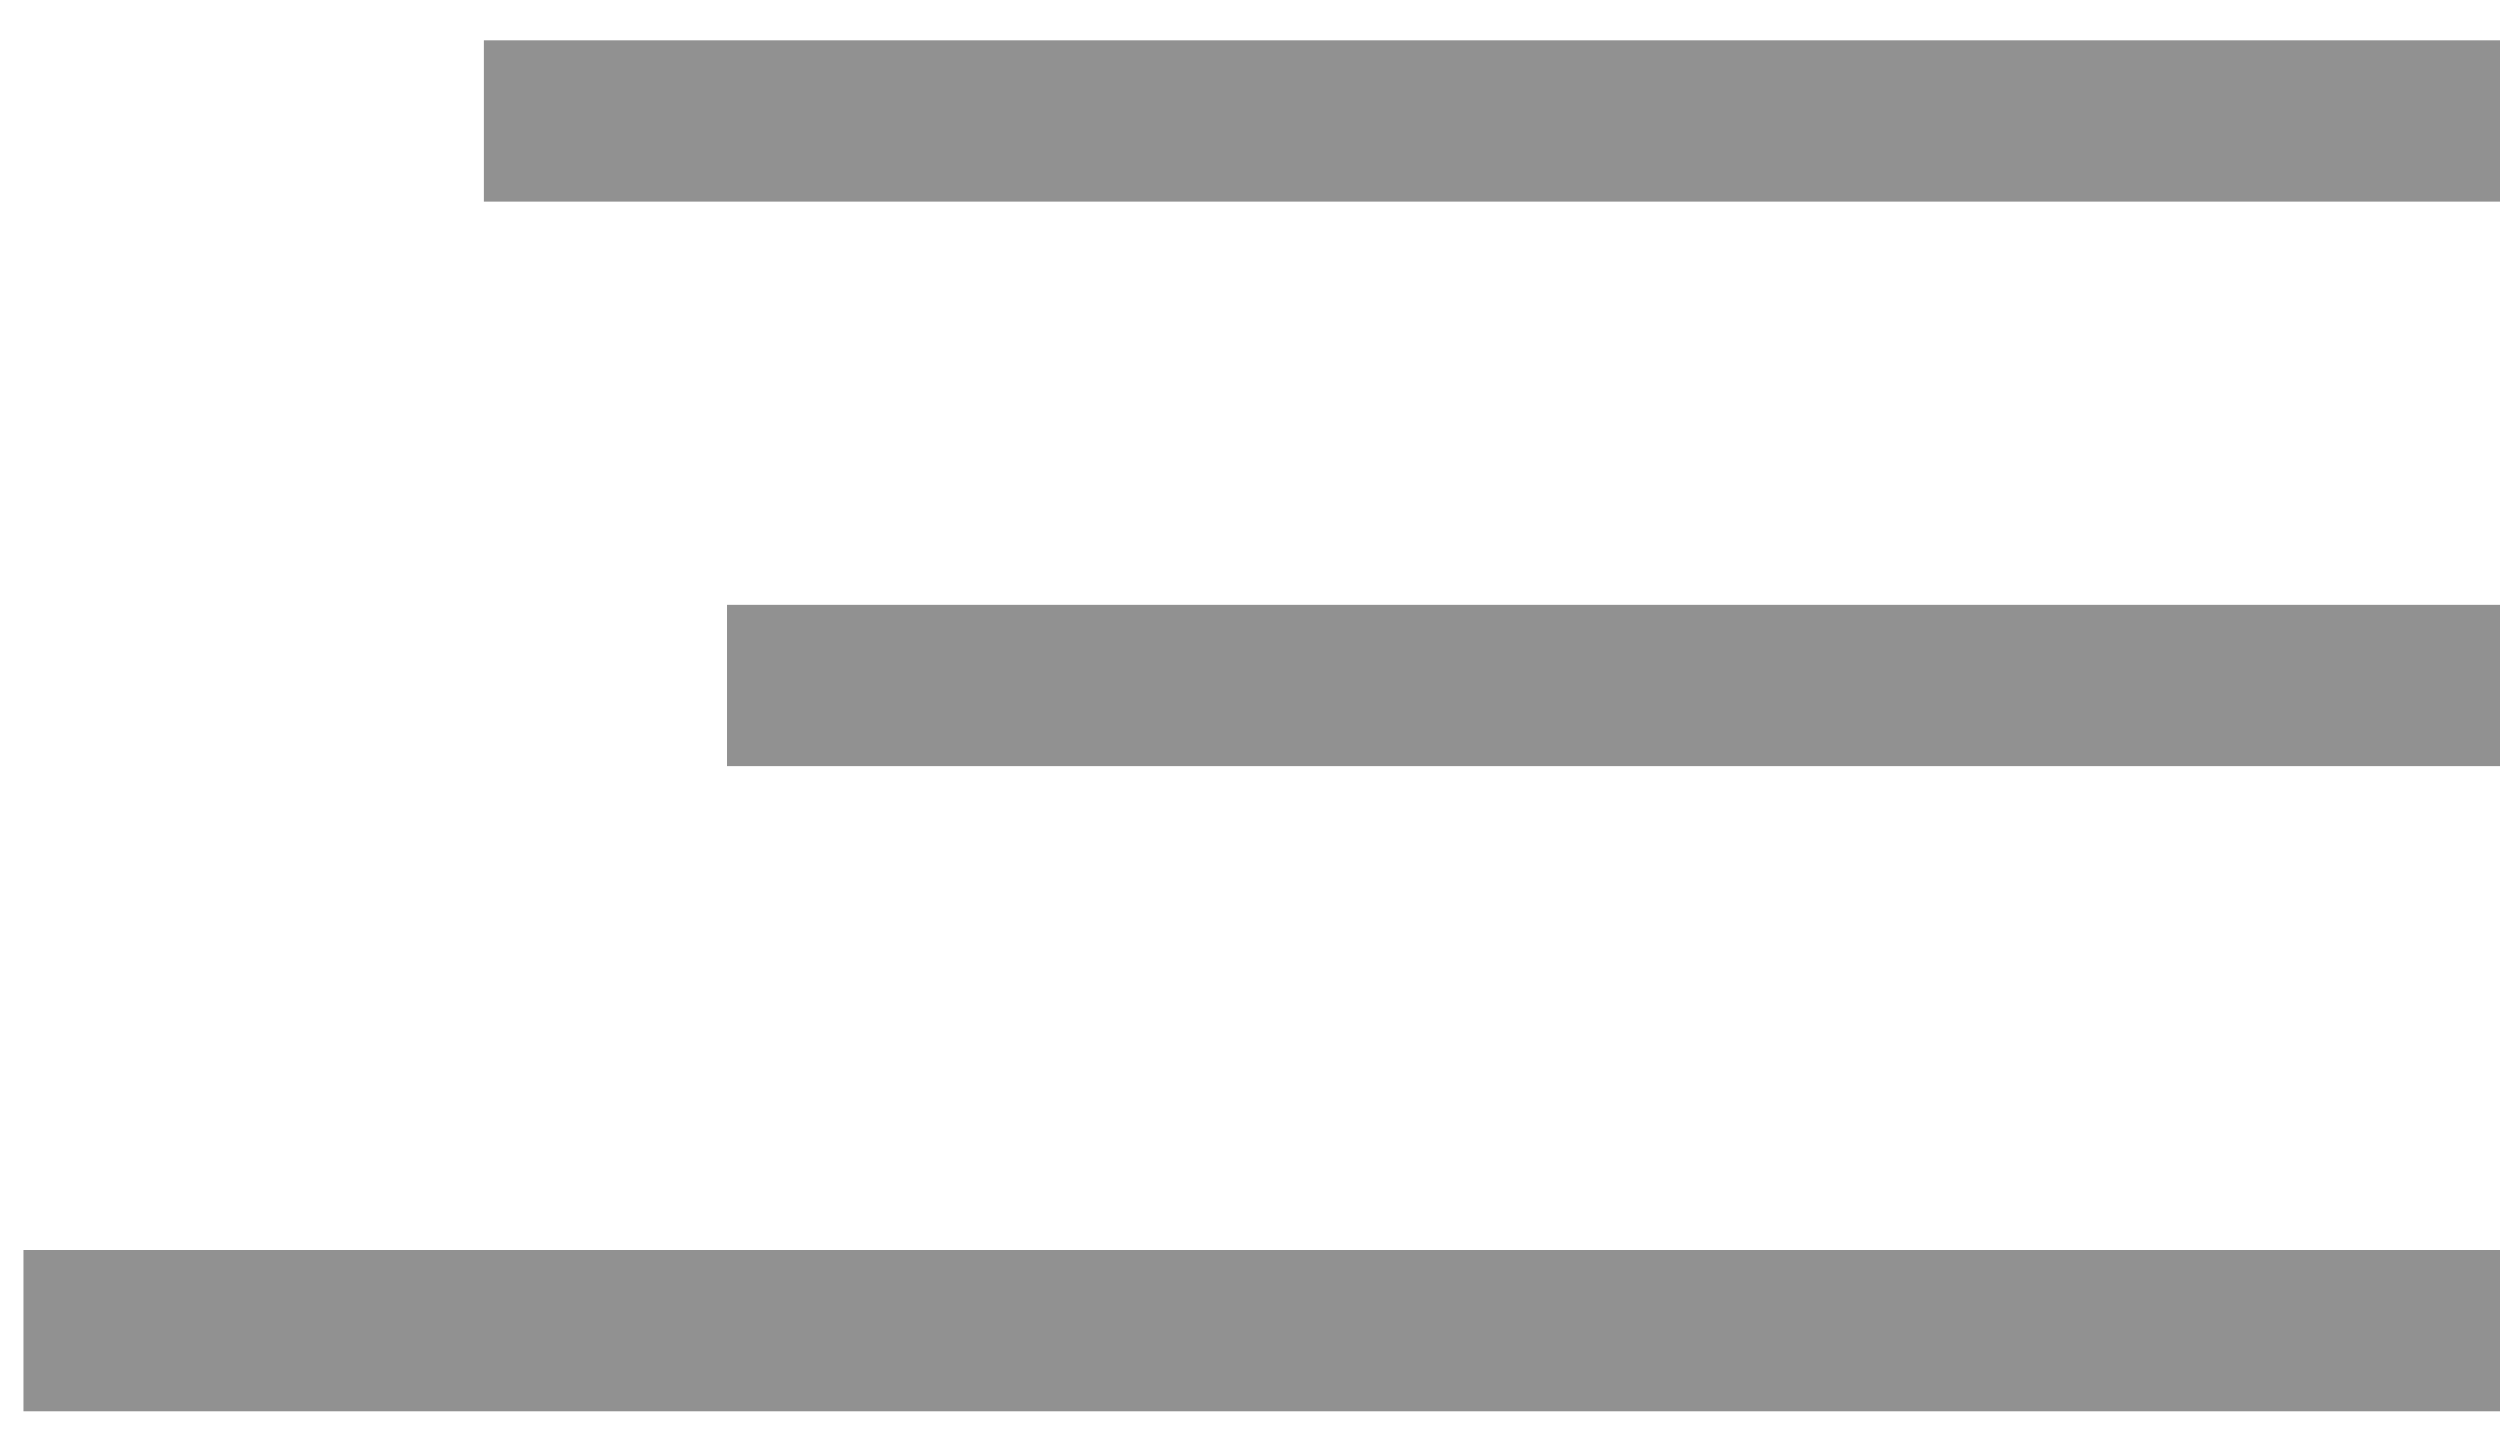 <?xml version="1.0" encoding="UTF-8"?>
<svg width="31px" height="18px" viewBox="0 0 31 18" version="1.1" xmlns="http://www.w3.org/2000/svg" xmlns:xlink="http://www.w3.org/1999/xlink">
    <!-- Generator: Sketch 54.1 (76490) - https://sketchapp.com -->
    <title>Menu</title>
    <desc>Created with Sketch.</desc>
    <g id="Symbols" stroke="none" stroke-width="1" fill="none" fill-rule="evenodd" stroke-linecap="square">
        <g id="Header" transform="translate(-1649, -40)" stroke="#919191" stroke-width="2">
            <g id="Menu">
                <g transform="translate(1650, 41)">
                    <path d="M6,0.5 L29,0.5" id="Line"></path>
                    <path d="M0.291,15.5 L29,15.5" id="Line"></path>
                    <path d="M9.015,7.5 L29,7.5" id="Line"></path>
                </g>
            </g>
        </g>
    </g>
</svg>